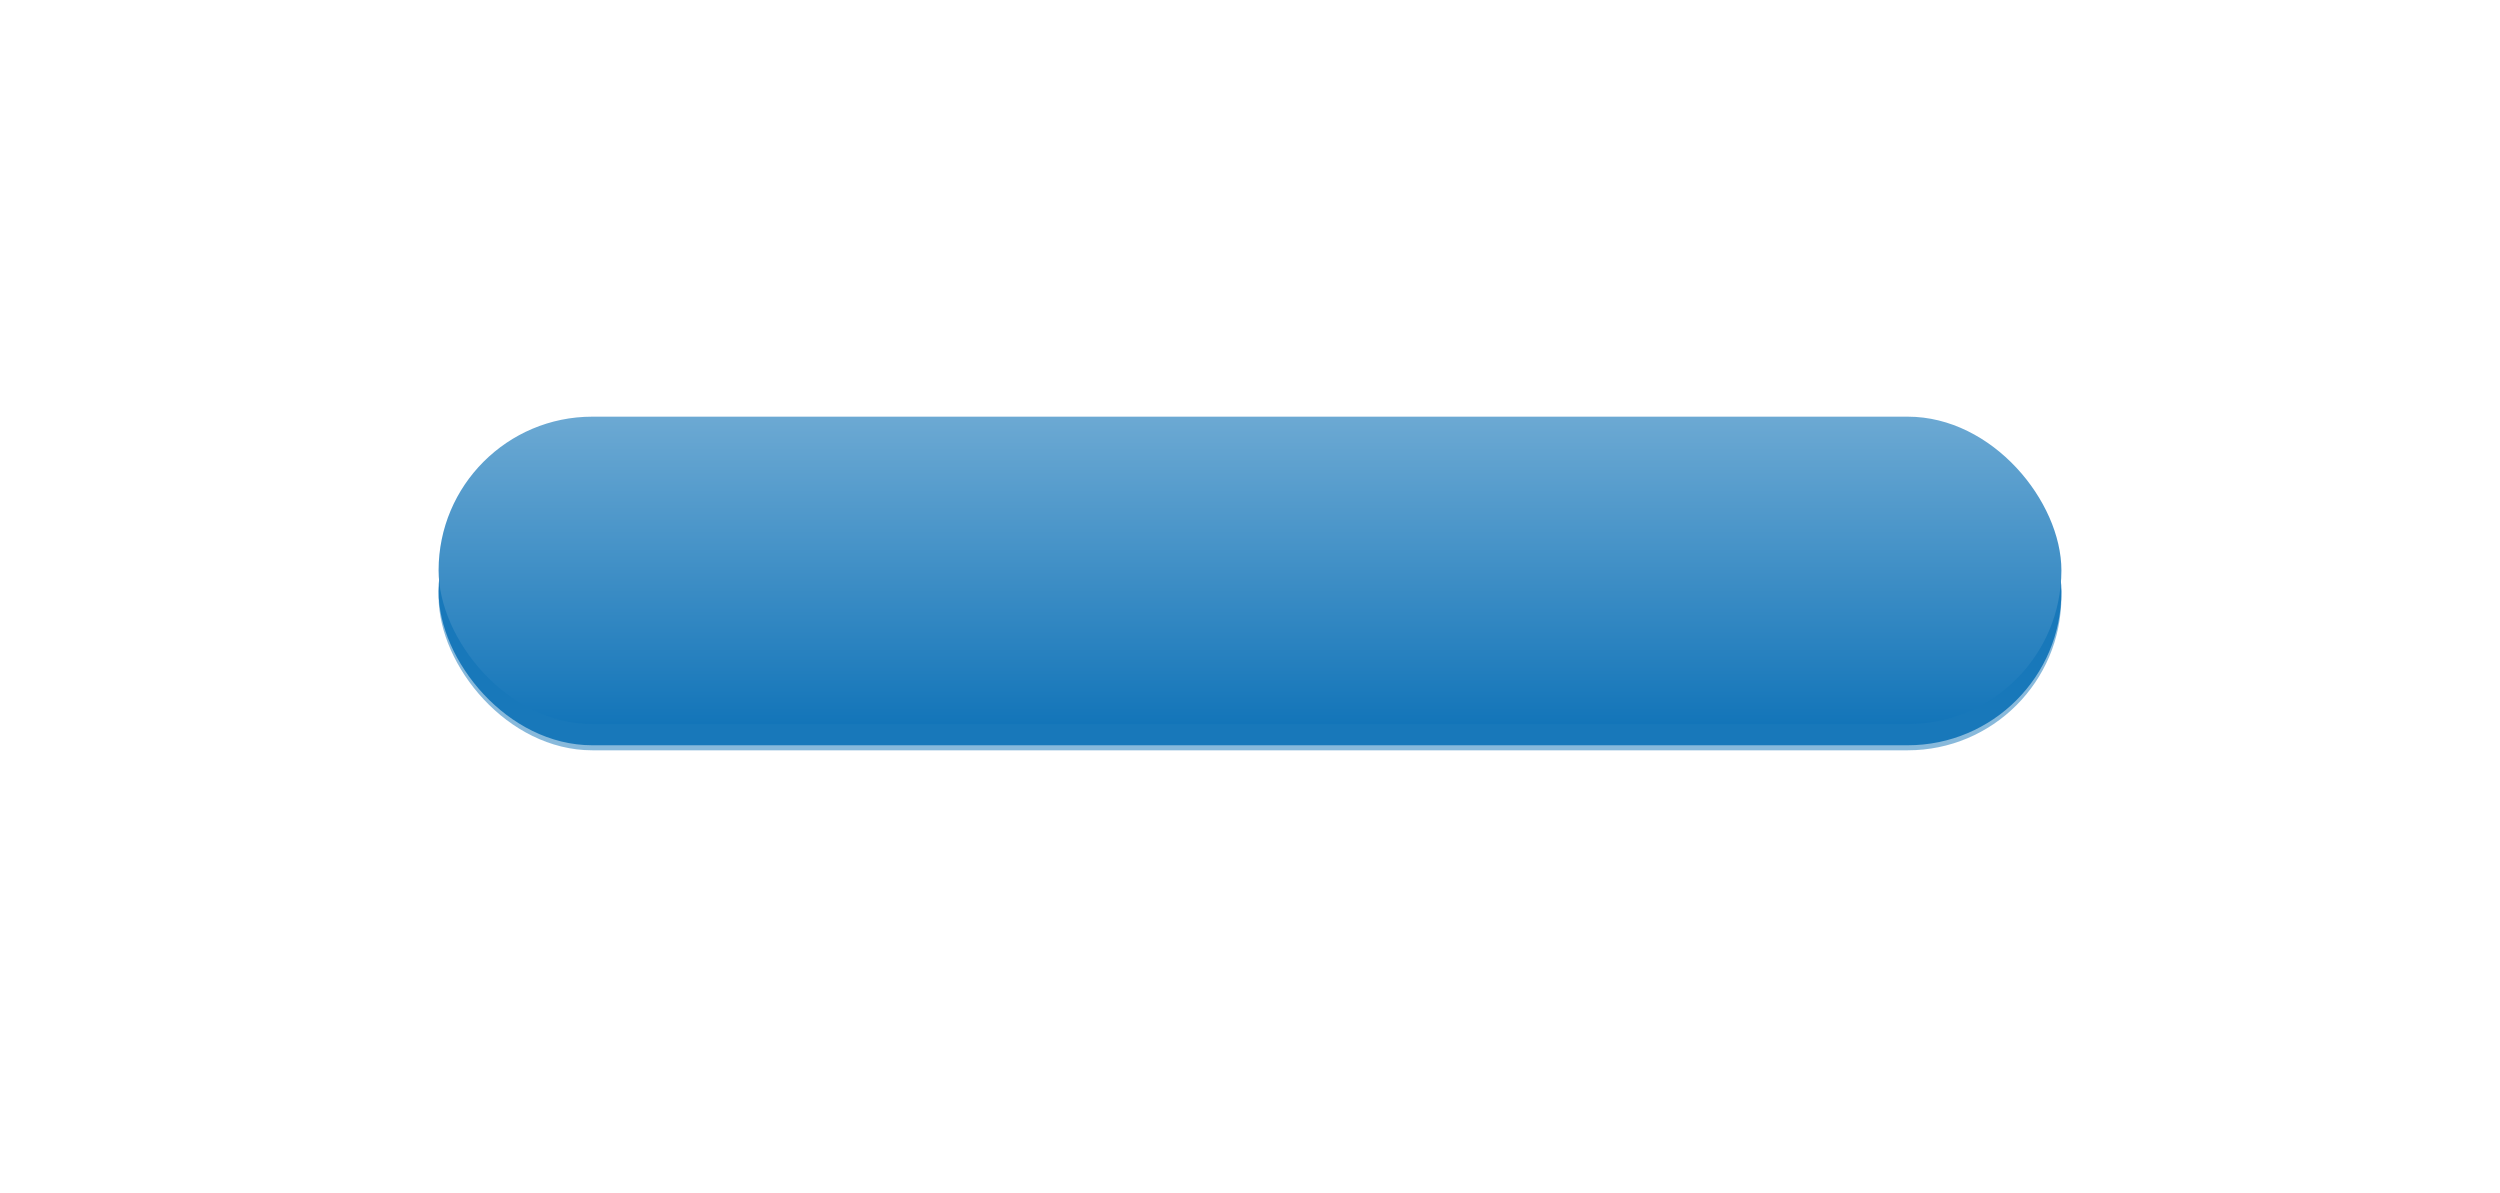 <?xml version="1.0" encoding="UTF-8"?> <svg xmlns="http://www.w3.org/2000/svg" width="570" height="272" viewBox="0 0 570 272" fill="none"> <g filter="url(#filter0_f)"> <rect x="100" y="100.983" width="370" height="70.087" rx="35.044" fill="#1375B9" fill-opacity="0.5"></rect> </g> <g filter="url(#filter1_d)"> <rect x="100" y="99.835" width="370" height="70.087" rx="35.044" fill="#1878BA"></rect> </g> <g filter="url(#filter2_d)"> <rect x="100" y="95" width="370" height="70.087" rx="35.044" fill="url(#paint0_linear)"></rect> </g> <defs> <filter id="filter0_f" x="0" y="0.983" width="570" height="270.087" filterUnits="userSpaceOnUse" color-interpolation-filters="sRGB"> <feFlood flood-opacity="0" result="BackgroundImageFix"></feFlood> <feBlend mode="normal" in="SourceGraphic" in2="BackgroundImageFix" result="shape"></feBlend> <feGaussianBlur stdDeviation="50" result="effect1_foregroundBlur"></feGaussianBlur> </filter> <filter id="filter1_d" x="90" y="89.835" width="390" height="90.087" filterUnits="userSpaceOnUse" color-interpolation-filters="sRGB"> <feFlood flood-opacity="0" result="BackgroundImageFix"></feFlood> <feColorMatrix in="SourceAlpha" type="matrix" values="0 0 0 0 0 0 0 0 0 0 0 0 0 0 0 0 0 0 127 0" result="hardAlpha"></feColorMatrix> <feOffset></feOffset> <feGaussianBlur stdDeviation="5"></feGaussianBlur> <feColorMatrix type="matrix" values="0 0 0 0 0 0 0 0 0 0 0 0 0 0 0 0 0 0 0.25 0"></feColorMatrix> <feBlend mode="normal" in2="BackgroundImageFix" result="effect1_dropShadow"></feBlend> <feBlend mode="normal" in="SourceGraphic" in2="effect1_dropShadow" result="shape"></feBlend> </filter> <filter id="filter2_d" x="90" y="85" width="390" height="90.087" filterUnits="userSpaceOnUse" color-interpolation-filters="sRGB"> <feFlood flood-opacity="0" result="BackgroundImageFix"></feFlood> <feColorMatrix in="SourceAlpha" type="matrix" values="0 0 0 0 0 0 0 0 0 0 0 0 0 0 0 0 0 0 127 0" result="hardAlpha"></feColorMatrix> <feOffset></feOffset> <feGaussianBlur stdDeviation="5"></feGaussianBlur> <feColorMatrix type="matrix" values="0 0 0 0 0 0 0 0 0 0 0 0 0 0 0 0 0 0 0.25 0"></feColorMatrix> <feBlend mode="normal" in2="BackgroundImageFix" result="effect1_dropShadow"></feBlend> <feBlend mode="normal" in="SourceGraphic" in2="effect1_dropShadow" result="shape"></feBlend> </filter> <linearGradient id="paint0_linear" x1="285" y1="95" x2="285" y2="165.087" gradientUnits="userSpaceOnUse"> <stop stop-color="#6CA9D3"></stop> <stop offset="1" stop-color="#1375B9"></stop> </linearGradient> </defs> </svg> 